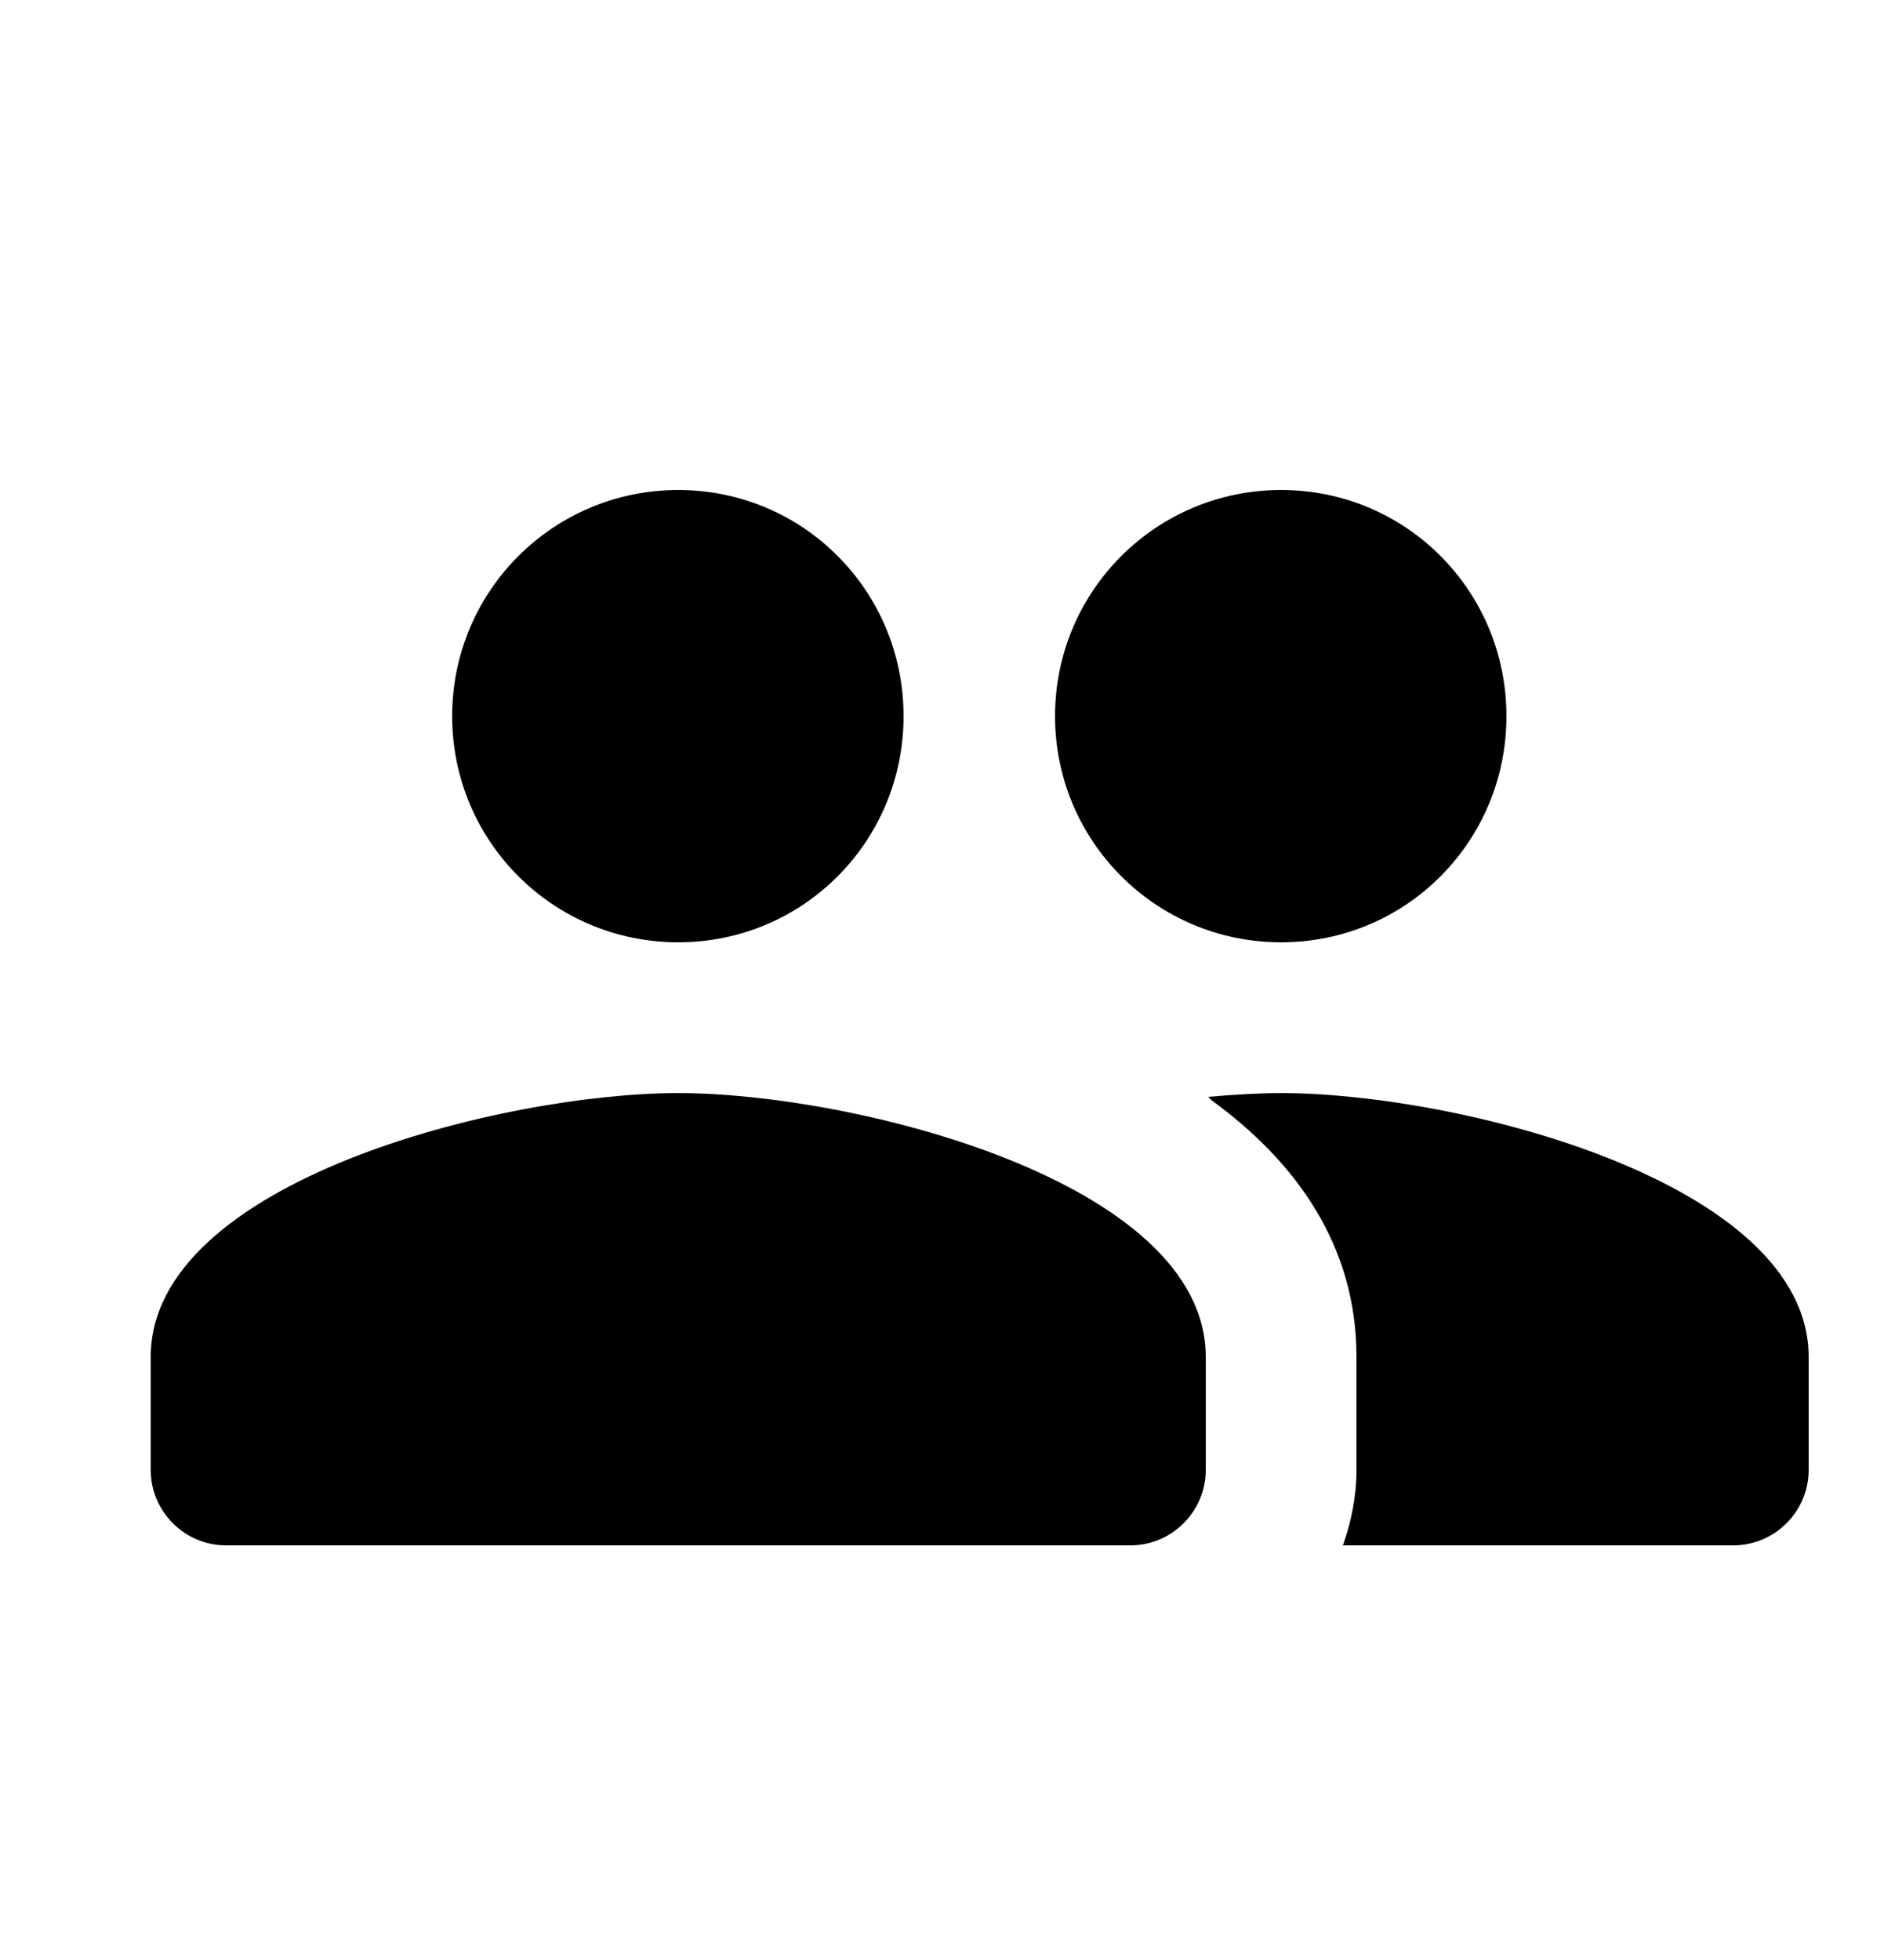 <svg width="25" height="26" viewBox="0 0 25 26" fill="none" xmlns="http://www.w3.org/2000/svg">
<path d="M17 12.5C18.66 12.5 19.99 11.16 19.99 9.5C19.99 7.84 18.66 6.5 17 6.5C15.34 6.5 14 7.84 14 9.5C14 11.16 15.34 12.5 17 12.5ZM9 12.5C10.66 12.5 11.99 11.16 11.99 9.5C11.99 7.84 10.66 6.5 9 6.5C7.34 6.5 6 7.84 6 9.5C6 11.16 7.34 12.5 9 12.5ZM9 14.5C6.67 14.5 2 15.67 2 18V19.5C2 20.05 2.45 20.5 3 20.5H15C15.55 20.5 16 20.05 16 19.5V18C16 15.67 11.33 14.5 9 14.5ZM17 14.5C16.71 14.5 16.38 14.52 16.03 14.55C16.05 14.56 16.06 14.58 16.07 14.59C17.21 15.42 18 16.53 18 18V19.5C18 19.85 17.93 20.19 17.82 20.5H23C23.55 20.5 24 20.05 24 19.5V18C24 15.67 19.33 14.5 17 14.5Z" fill="black"/>
</svg>
